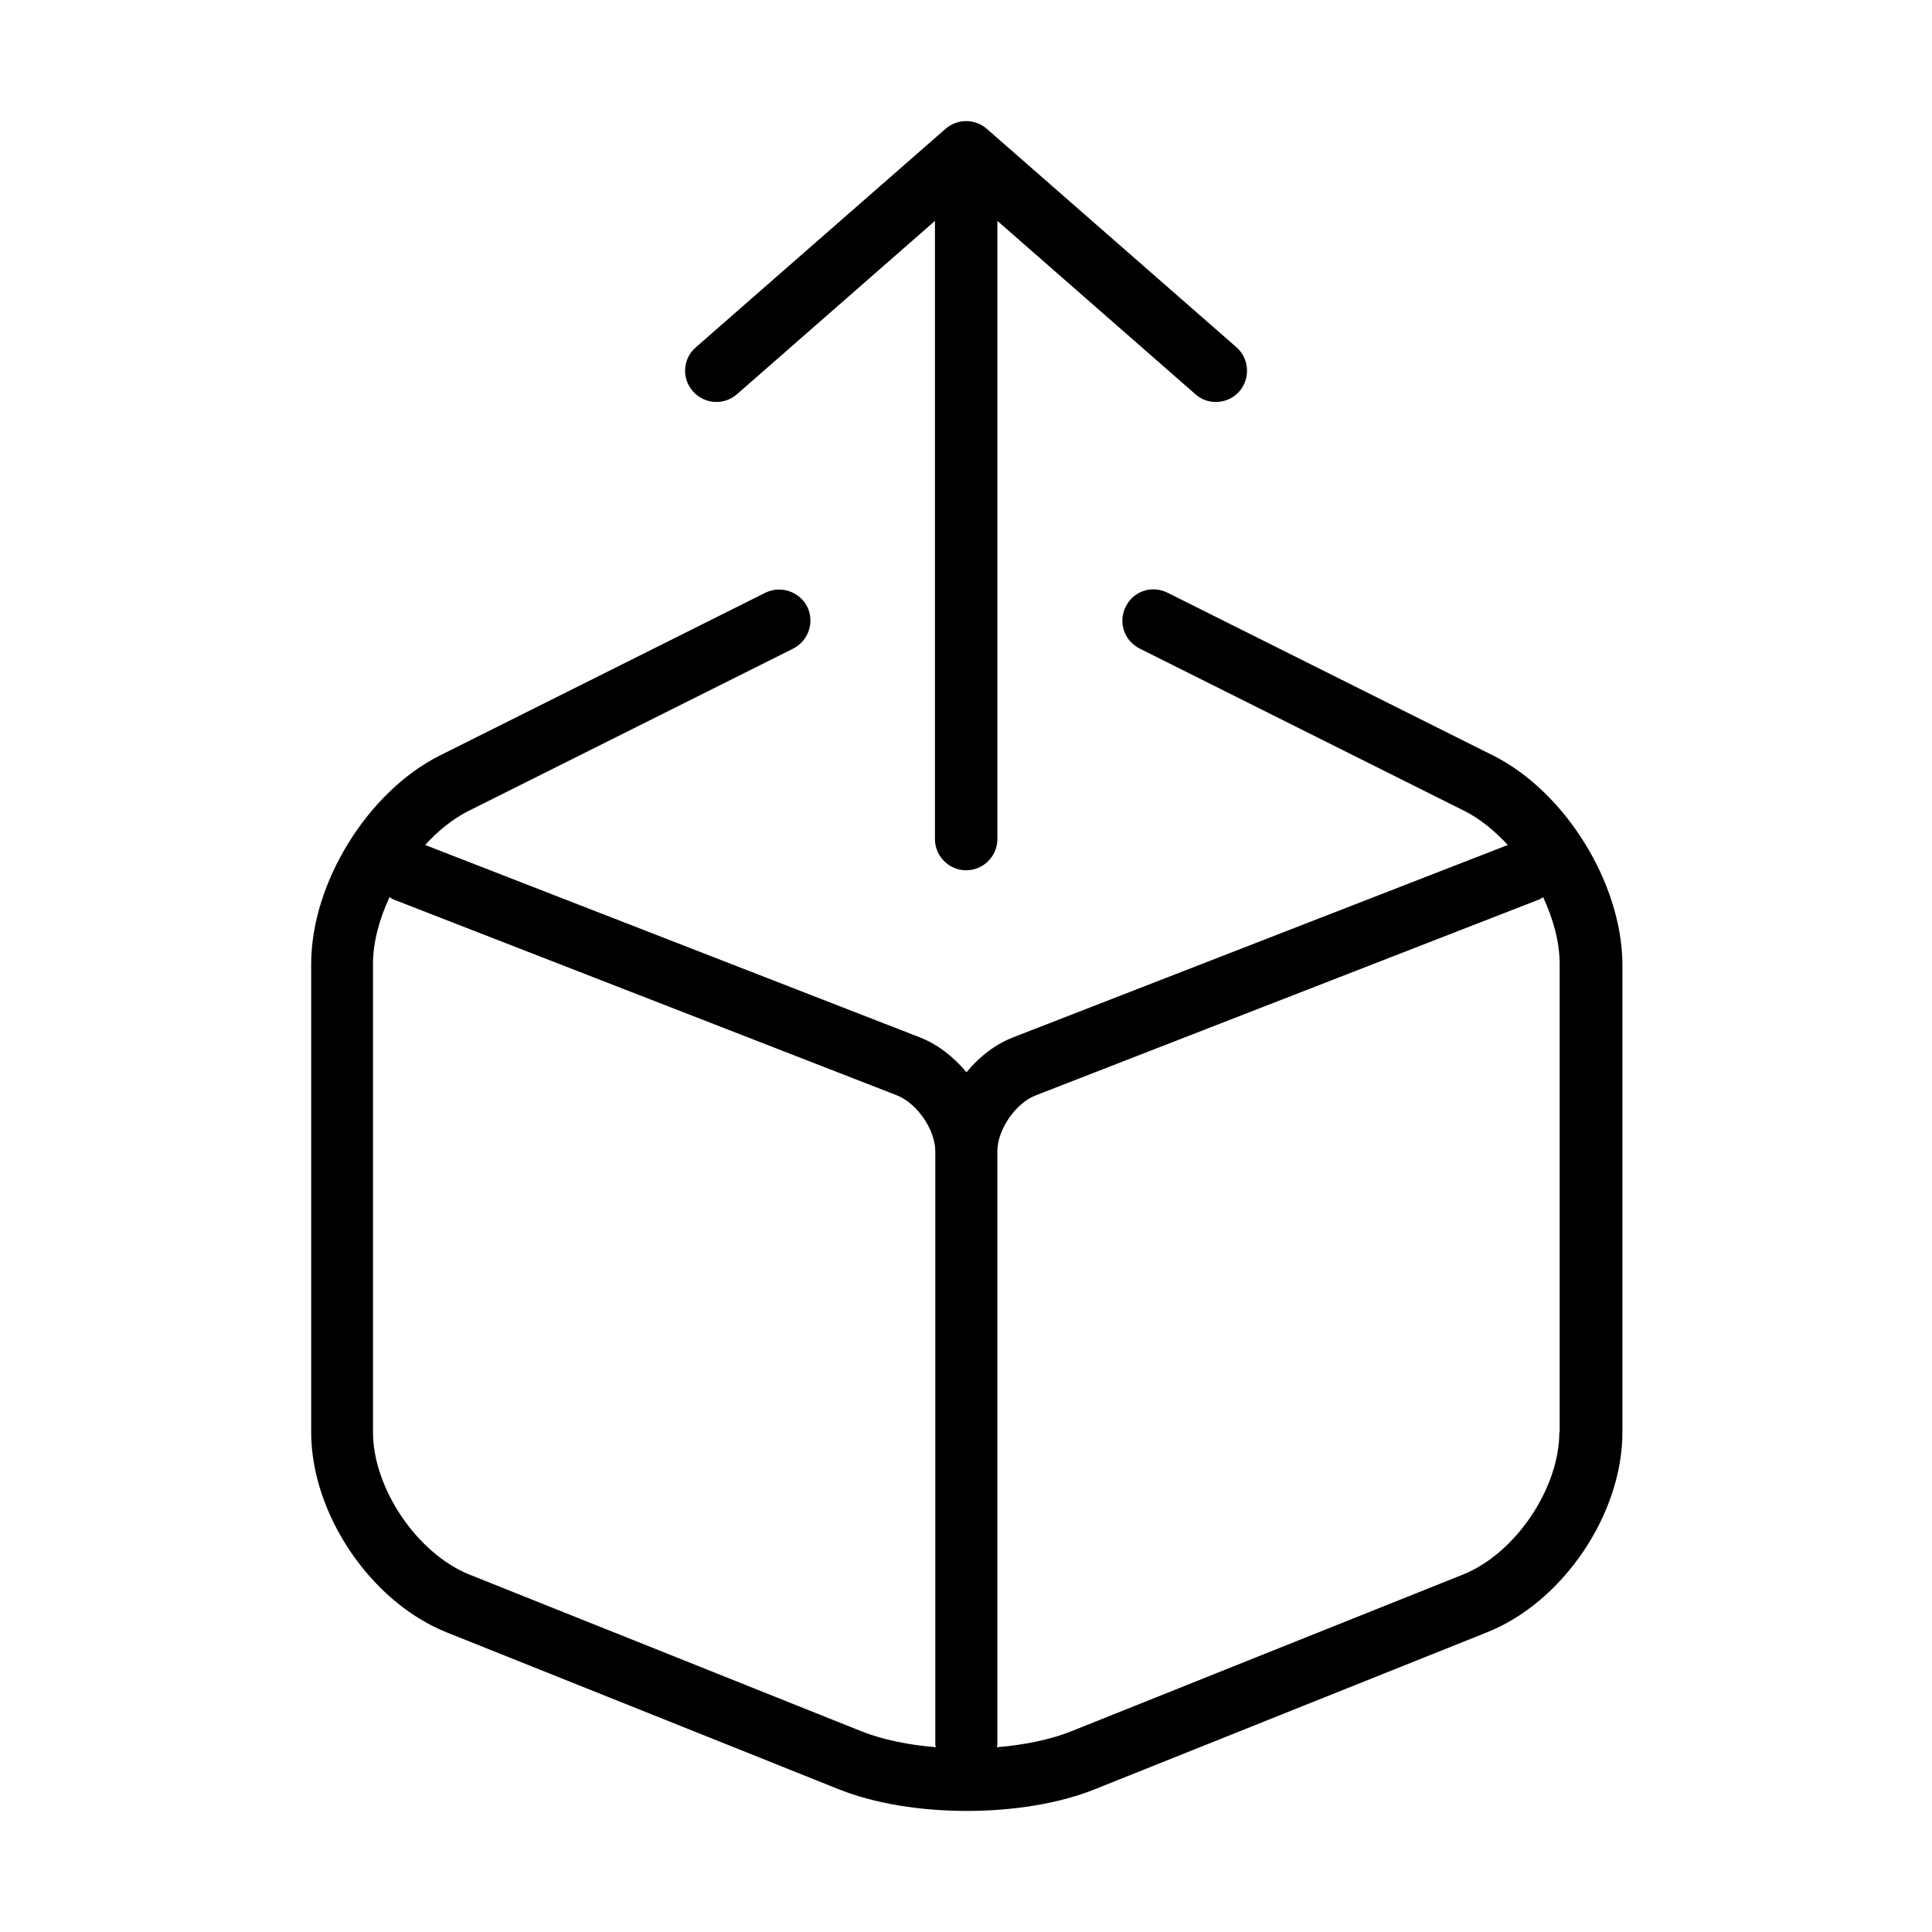 <?xml version="1.0" encoding="UTF-8"?>
<!-- Uploaded to: ICON Repo, www.svgrepo.com, Generator: ICON Repo Mixer Tools -->
<svg fill="#000000" width="800px" height="800px" version="1.1" viewBox="144 144 512 512" xmlns="http://www.w3.org/2000/svg">
 <g>
  <path d="m339.32 248.46 52.453-45.918v163.82c0 4.551 3.723 8.273 8.273 8.273s8.273-3.723 8.273-8.273v-163.82l52.457 45.918c1.57 1.406 3.473 2.066 5.461 2.066 2.316 0 4.633-0.992 6.203-2.812 2.981-3.391 2.648-8.688-0.742-11.664l-66.191-57.914c-3.144-2.731-7.777-2.731-10.922 0l-66.188 57.914c-3.477 2.977-3.805 8.273-0.746 11.664 2.981 3.394 8.191 3.809 11.668 0.746z"/>
  <path d="m539.62 344.18-86.211-43.105c-4.137-2.07-9.102-0.414-11.086 3.723-2.07 4.055-0.414 9.02 3.723 11.086l86.211 43.105c4.055 2.07 7.859 5.215 11.332 8.938l-131.05 50.965c-4.719 1.82-9.02 5.129-12.41 9.266-3.477-4.137-7.695-7.445-12.414-9.266l-131.05-50.965c3.391-3.723 7.281-6.867 11.332-8.938l86.211-43.105c4.055-2.066 5.711-7.031 3.723-11.086-2.066-4.055-7.031-5.707-11.086-3.723l-86.211 43.105c-19.191 9.598-34.168 33.84-34.168 55.266v124.11c0 21.676 15.801 45.008 35.906 53.035l104 41.617c9.516 3.805 21.676 5.707 33.84 5.707 12.16 0 24.324-1.902 33.836-5.707l104-41.617c20.188-8.027 35.91-31.359 35.91-53.035v-124.11c-0.168-21.426-15.141-45.668-34.336-55.266zm-271.21 217.1c-13.816-5.543-25.562-22.832-25.562-37.727v-124.11c0-5.707 1.652-11.828 4.383-17.703 0.332 0.164 0.578 0.414 0.91 0.578l133.54 51.957c5.297 2.07 10.18 9.102 10.18 14.812v157.2c0 0.246 0.082 0.496 0.164 0.742-7.199-0.578-14.066-1.984-19.527-4.137zm288.83-37.727c0 14.895-11.664 32.184-25.566 37.727l-104 41.617c-5.461 2.152-12.328 3.559-19.527 4.137 0-0.246 0.164-0.496 0.164-0.742v-157.2c0-5.711 4.801-12.742 10.18-14.812l133.54-51.957c0.332-0.164 0.578-0.414 0.91-0.578 2.731 5.875 4.383 11.996 4.383 17.703v124.11z"/>
 </g>
</svg>